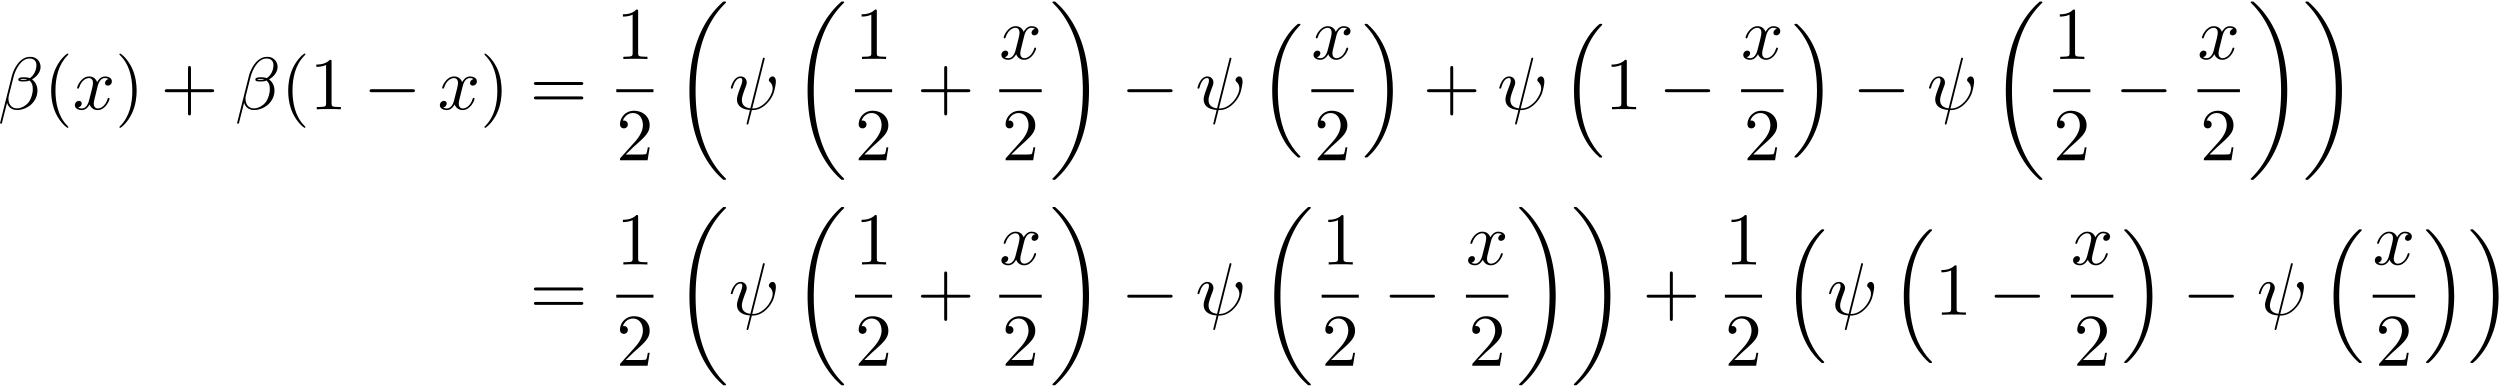 <svg xmlns="http://www.w3.org/2000/svg" xmlns:xlink="http://www.w3.org/1999/xlink" width="614" height="95" viewBox="1872.336 1482.991 367.024 56.787"><defs><path id="g0-16" d="M5.618 19.07c.022.01.12.12.131.12h.24c.033 0 .12-.012.12-.11 0-.044-.022-.065-.044-.098-.392-.393-.981-.993-1.658-2.193C3.23 14.695 2.793 12 2.793 9.382c0-4.844 1.374-7.691 3.283-9.622.033-.033.033-.065.033-.087 0-.11-.076-.11-.207-.11-.142 0-.164 0-.262.088-1.036.894-2.204 2.41-2.956 4.713-.47 1.44-.72 3.196-.72 5.007 0 2.585.469 5.509 2.181 8.04.295.425.699.873.699.884.109.13.261.305.349.381z"/><path id="g0-17" d="M4.538 9.37c0-3.13-.73-6.457-2.88-8.912-.153-.174-.556-.6-.818-.829C.764-.436.742-.436.6-.436c-.11 0-.207 0-.207.109 0 .043.043.087.065.109.371.382.96.982 1.637 2.182C3.273 4.058 3.709 6.753 3.709 9.37c0 4.734-1.309 7.625-3.273 9.622-.021.022-.043.054-.043.087 0 .11.098.11.207.11.142 0 .164 0 .262-.088 1.036-.895 2.203-2.411 2.956-4.713.48-1.494.72-3.262.72-5.018"/><path id="g0-18" d="M7.636 25.625c0-.043-.021-.065-.043-.098a12.2 12.2 0 0 1-1.866-2.312c-1.756-2.815-2.552-6.36-2.552-10.56 0-2.935.392-6.72 2.192-9.971A12.5 12.5 0 0 1 7.604-.24c.032-.033.032-.055.032-.087 0-.11-.076-.11-.229-.11s-.174 0-.338.164c-3.654 3.328-4.8 8.324-4.8 12.917 0 4.287.982 8.607 3.753 11.869.218.25.633.698 1.08 1.09.13.132.153.132.305.132s.23 0 .23-.11"/><path id="g0-19" d="M5.75 12.655c0-4.288-.983-8.608-3.754-11.87a12 12 0 0 0-1.08-1.09C.786-.436.764-.436.611-.436c-.131 0-.23 0-.23.109 0 .043.044.087.066.109C.83.175 1.56.905 2.291 2.084c1.756 2.814 2.553 6.36 2.553 10.56 0 2.934-.393 6.72-2.193 9.97a12.5 12.5 0 0 1-2.226 2.913c-.021.033-.043.066-.043.098 0 .11.098.11.229.11.153 0 .174 0 .338-.164 3.655-3.327 4.8-8.324 4.8-12.916"/><path id="g1-0" d="M7.19-2.51c.185 0 .38 0 .38-.217s-.195-.218-.38-.218H1.286c-.185 0-.382 0-.382.218s.197.218.382.218z"/><path id="g3-40" d="M3.61 2.618c0-.033 0-.054-.185-.24-1.363-1.374-1.712-3.436-1.712-5.105 0-1.898.414-3.797 1.756-5.16.142-.131.142-.153.142-.186 0-.076-.044-.109-.11-.109-.108 0-1.09.742-1.734 2.127-.556 1.2-.687 2.411-.687 3.328 0 .85.12 2.17.72 3.403.655 1.342 1.593 2.051 1.702 2.051.065 0 .109-.032.109-.109"/><path id="g3-41" d="M3.153-2.727c0-.851-.12-2.171-.72-3.404C1.778-7.473.84-8.18.73-8.18c-.066 0-.11.043-.11.108 0 .033 0 .055.208.251C1.9-6.742 2.52-5.007 2.52-2.727c0 1.865-.404 3.785-1.756 5.16-.142.13-.142.152-.142.185 0 .066.043.11.109.11.109 0 1.09-.743 1.734-2.128.557-1.2.688-2.41.688-3.327"/><path id="g3-43" d="M4.462-2.51h3.043c.153 0 .36 0 .36-.217s-.207-.218-.36-.218H4.462V-6c0-.153 0-.36-.218-.36s-.219.207-.219.36v3.055H.971c-.153 0-.36 0-.36.218s.207.218.36.218h3.054V.545c0 .153 0 .36.219.36s.218-.207.218-.36z"/><path id="g3-49" d="M3.207-6.982c0-.262 0-.283-.25-.283-.677.698-1.637.698-1.986.698v.338c.218 0 .862 0 1.429-.284v5.651c0 .393-.033.524-1.015.524h-.349V0c.382-.033 1.331-.033 1.768-.033s1.385 0 1.767.033v-.338h-.35c-.981 0-1.014-.12-1.014-.524z"/><path id="g3-50" d="m1.385-.84 1.157-1.124c1.702-1.505 2.356-2.094 2.356-3.185 0-1.244-.982-2.116-2.313-2.116a2.016 2.016 0 0 0-2.04 1.974c0 .611.546.611.579.611.185 0 .567-.13.567-.578a.55.55 0 0 0-.578-.567c-.088 0-.11 0-.142.01.25-.709.84-1.112 1.473-1.112.992 0 1.461.883 1.461 1.778 0 .873-.545 1.734-1.145 2.41L.665-.403c-.12.12-.12.142-.12.404h4.048l.305-1.898h-.273c-.054.327-.13.807-.24.97C4.31-.84 3.59-.84 3.35-.84z"/><path id="g3-61" d="M7.495-3.567c.163 0 .37 0 .37-.218s-.207-.219-.36-.219H.971c-.153 0-.36 0-.36.219s.207.218.37.218zm.01 2.116c.153 0 .36 0 .36-.218s-.207-.218-.37-.218H.982c-.164 0-.371 0-.371.218s.207.218.36.218z"/><path id="g2-12" d="M6.273-6.207c0-.818-.6-1.495-1.484-1.495-.633 0-.938.175-1.32.458-.6.437-1.2 1.495-1.407 2.324L.327 2.007c-.01.044.044.11.131.11s.12-.022.131-.055L1.353-.95C1.56-.295 2.04.109 2.836.109s1.615-.382 2.106-.862c.523-.502.873-1.2.873-2.007 0-.785-.404-1.353-.797-1.625.633-.36 1.255-1.037 1.255-1.822m-1.964 1.81c-.142.055-.262.077-.524.077-.152 0-.37.01-.48-.044.022-.109.415-.087.535-.087.23 0 .327 0 .47.055m1.353-2.061c0 .763-.415 1.549-.982 1.887-.295-.109-.513-.13-.84-.13-.23 0-.84-.012-.84.348-.01.306.556.273.753.273.403 0 .567-.01.894-.142.415.393.47.731.48 1.233.022.633-.24 1.45-.545 1.876-.426.59-1.157.982-1.778.982-.83 0-1.244-.633-1.244-1.407 0-.11 0-.273.055-.48l.698-2.76c.24-.938 1.025-2.673 2.334-2.673.633 0 1.015.338 1.015.993"/><path id="g2-32" d="M5.258-7.287c.011-.044.033-.11.033-.164 0-.109-.076-.12-.131-.12-.11 0-.12.022-.164.218L3.186-.142c-.83-.098-1.244-.502-1.244-1.222 0-.218 0-.501.589-2.029.044-.13.12-.316.12-.534 0-.491-.35-.895-.895-.895-1.036 0-1.44 1.582-1.44 1.68 0 .11.11.11.131.11.11 0 .12-.023.175-.197.294-1.036.73-1.353 1.102-1.353.087 0 .272 0 .272.35 0 .283-.109.556-.25.937-.524 1.375-.524 1.659-.524 1.844 0 1.036.85 1.484 1.898 1.55-.087.392-.087.414-.24.992-.033.12-.25 1.004-.25 1.036 0 .011 0 .11.13.11.022 0 .076 0 .098-.044.033-.022.098-.295.131-.448L3.404.12c.403 0 1.363 0 2.389-1.167a4.1 4.1 0 0 0 .796-1.31c.098-.272.338-1.221.338-1.701 0-.611-.294-.764-.48-.764-.272 0-.545.284-.545.524 0 .142.065.207.163.294.12.12.393.404.393.928 0 .698-.567 1.592-.949 1.985-.96.971-1.658.971-2.05.971z"/><path id="g2-120" d="M3.644-3.295c.065-.283.316-1.287 1.08-1.287.054 0 .316 0 .545.142-.305.055-.524.327-.524.59 0 .174.12.38.415.38.24 0 .59-.195.59-.632 0-.567-.645-.72-1.015-.72-.633 0-1.015.578-1.146.83-.273-.72-.862-.83-1.178-.83-1.135 0-1.756 1.407-1.756 1.68 0 .11.109.11.13.11.088 0 .12-.023.142-.12.371-1.157 1.091-1.43 1.462-1.43.207 0 .59.098.59.731 0 .338-.186 1.07-.59 2.596C2.215-.578 1.833-.12 1.353-.12c-.066 0-.317 0-.546-.142.273-.054.513-.283.513-.589 0-.294-.24-.382-.404-.382-.327 0-.6.284-.6.633 0 .502.546.72 1.026.72.72 0 1.113-.764 1.145-.83.131.405.524.83 1.178.83 1.124 0 1.746-1.407 1.746-1.68 0-.11-.098-.11-.131-.11-.098 0-.12.045-.142.12-.36 1.168-1.102 1.43-1.45 1.43-.426 0-.6-.35-.6-.72 0-.24.065-.48.185-.96z"/></defs><g id="page1"><use xlink:href="#g2-12" x="1872.02" y="1499.034"/><use xlink:href="#g3-40" x="1878.766" y="1499.034"/><use xlink:href="#g2-120" x="1883.008" y="1499.034"/><use xlink:href="#g3-41" x="1889.243" y="1499.034"/><use xlink:href="#g3-43" x="1895.91" y="1499.034"/><use xlink:href="#g2-12" x="1906.819" y="1499.034"/><use xlink:href="#g3-40" x="1913.565" y="1499.034"/><use xlink:href="#g3-49" x="1917.808" y="1499.034"/><use xlink:href="#g1-0" x="1925.686" y="1499.034"/><use xlink:href="#g2-120" x="1936.595" y="1499.034"/><use xlink:href="#g3-41" x="1942.83" y="1499.034"/><use xlink:href="#g3-61" x="1950.103" y="1499.034"/><use xlink:href="#g3-49" x="1962.814" y="1491.654"/><path d="M1962.814 1496.089h5.455v.436h-5.455z"/><use xlink:href="#g3-50" x="1962.814" y="1506.517"/><use xlink:href="#g0-18" x="1971.282" y="1483.652"/><use xlink:href="#g2-32" x="1979.312" y="1499.034"/><use xlink:href="#g0-18" x="1988.628" y="1483.652"/><use xlink:href="#g3-49" x="1997.854" y="1491.654"/><path d="M1997.854 1496.089h5.455v.436h-5.455z"/><use xlink:href="#g3-50" x="1997.854" y="1506.517"/><use xlink:href="#g3-43" x="2006.928" y="1499.034"/><use xlink:href="#g2-120" x="2019.033" y="1491.654"/><path d="M2019.033 1496.089h6.235v.436h-6.235z"/><use xlink:href="#g3-50" x="2019.423" y="1506.517"/><use xlink:href="#g0-19" x="2026.463" y="1483.652"/><use xlink:href="#g1-0" x="2036.917" y="1499.034"/><use xlink:href="#g2-32" x="2047.826" y="1499.034"/><use xlink:href="#g0-16" x="2057.142" y="1486.925"/><use xlink:href="#g2-120" x="2064.853" y="1491.654"/><path d="M2064.853 1496.089h6.235v.436h-6.235z"/><use xlink:href="#g3-50" x="2065.243" y="1506.517"/><use xlink:href="#g0-17" x="2072.283" y="1486.925"/><use xlink:href="#g3-43" x="2081.222" y="1499.034"/><use xlink:href="#g2-32" x="2092.132" y="1499.034"/><use xlink:href="#g0-16" x="2101.447" y="1486.925"/><use xlink:href="#g3-49" x="2107.962" y="1499.034"/><use xlink:href="#g1-0" x="2115.841" y="1499.034"/><use xlink:href="#g2-120" x="2127.946" y="1491.654"/><path d="M2127.946 1496.089h6.235v.436h-6.235z"/><use xlink:href="#g3-50" x="2128.336" y="1506.517"/><use xlink:href="#g0-17" x="2135.376" y="1486.925"/><use xlink:href="#g1-0" x="2144.315" y="1499.034"/><use xlink:href="#g2-32" x="2155.225" y="1499.034"/><use xlink:href="#g0-18" x="2164.54" y="1483.652"/><use xlink:href="#g3-49" x="2173.766" y="1491.654"/><path d="M2173.766 1496.089h5.455v.436h-5.455z"/><use xlink:href="#g3-50" x="2173.766" y="1506.517"/><use xlink:href="#g1-0" x="2182.84" y="1499.034"/><use xlink:href="#g2-120" x="2194.945" y="1491.654"/><path d="M2194.945 1496.089h6.235v.436h-6.235z"/><use xlink:href="#g3-50" x="2195.335" y="1506.517"/><use xlink:href="#g0-19" x="2202.375" y="1483.652"/><use xlink:href="#g0-19" x="2210.406" y="1483.652"/><use xlink:href="#g3-61" x="1950.103" y="1529.201"/><use xlink:href="#g3-49" x="1962.814" y="1521.821"/><path d="M1962.814 1526.256h5.455v.436h-5.455z"/><use xlink:href="#g3-50" x="1962.814" y="1536.684"/><use xlink:href="#g0-18" x="1971.282" y="1513.819"/><use xlink:href="#g2-32" x="1979.312" y="1529.201"/><use xlink:href="#g0-18" x="1988.628" y="1513.819"/><use xlink:href="#g3-49" x="1997.854" y="1521.821"/><path d="M1997.854 1526.256h5.455v.436h-5.455z"/><use xlink:href="#g3-50" x="1997.854" y="1536.684"/><use xlink:href="#g3-43" x="2006.928" y="1529.201"/><use xlink:href="#g2-120" x="2019.033" y="1521.821"/><path d="M2019.033 1526.256h6.235v.436h-6.235z"/><use xlink:href="#g3-50" x="2019.423" y="1536.684"/><use xlink:href="#g0-19" x="2026.463" y="1513.819"/><use xlink:href="#g1-0" x="2036.917" y="1529.201"/><use xlink:href="#g2-32" x="2047.826" y="1529.201"/><use xlink:href="#g0-18" x="2057.142" y="1513.819"/><use xlink:href="#g3-49" x="2066.368" y="1521.821"/><path d="M2066.368 1526.256h5.455v.436h-5.455z"/><use xlink:href="#g3-50" x="2066.368" y="1536.684"/><use xlink:href="#g1-0" x="2075.442" y="1529.201"/><use xlink:href="#g2-120" x="2087.547" y="1521.821"/><path d="M2087.547 1526.256h6.235v.436h-6.235z"/><use xlink:href="#g3-50" x="2087.937" y="1536.684"/><use xlink:href="#g0-19" x="2094.977" y="1513.819"/><use xlink:href="#g0-19" x="2103.007" y="1513.819"/><use xlink:href="#g3-43" x="2113.462" y="1529.201"/><use xlink:href="#g3-49" x="2125.567" y="1521.821"/><path d="M2125.567 1526.256h5.455v.436h-5.455z"/><use xlink:href="#g3-50" x="2125.567" y="1536.684"/><use xlink:href="#g0-16" x="2134.035" y="1517.092"/><use xlink:href="#g2-32" x="2140.55" y="1529.201"/><use xlink:href="#g0-16" x="2149.866" y="1517.092"/><use xlink:href="#g3-49" x="2156.381" y="1529.201"/><use xlink:href="#g1-0" x="2164.26" y="1529.201"/><use xlink:href="#g2-120" x="2176.364" y="1521.821"/><path d="M2176.364 1526.256h6.235v.436h-6.235z"/><use xlink:href="#g3-50" x="2176.754" y="1536.684"/><use xlink:href="#g0-17" x="2183.794" y="1517.092"/><use xlink:href="#g1-0" x="2192.734" y="1529.201"/><use xlink:href="#g2-32" x="2203.643" y="1529.201"/><use xlink:href="#g0-16" x="2212.959" y="1517.092"/><use xlink:href="#g2-120" x="2220.669" y="1521.821"/><path d="M2220.669 1526.256h6.235v.436h-6.235z"/><use xlink:href="#g3-50" x="2221.059" y="1536.684"/><use xlink:href="#g0-17" x="2228.1" y="1517.092"/><use xlink:href="#g0-17" x="2234.615" y="1517.092"/></g><script type="text/ecmascript">if(window.parent.postMessage)window.parent.postMessage(&quot;32.19612|460.5|71.25|&quot;+window.location,&quot;*&quot;);</script></svg>